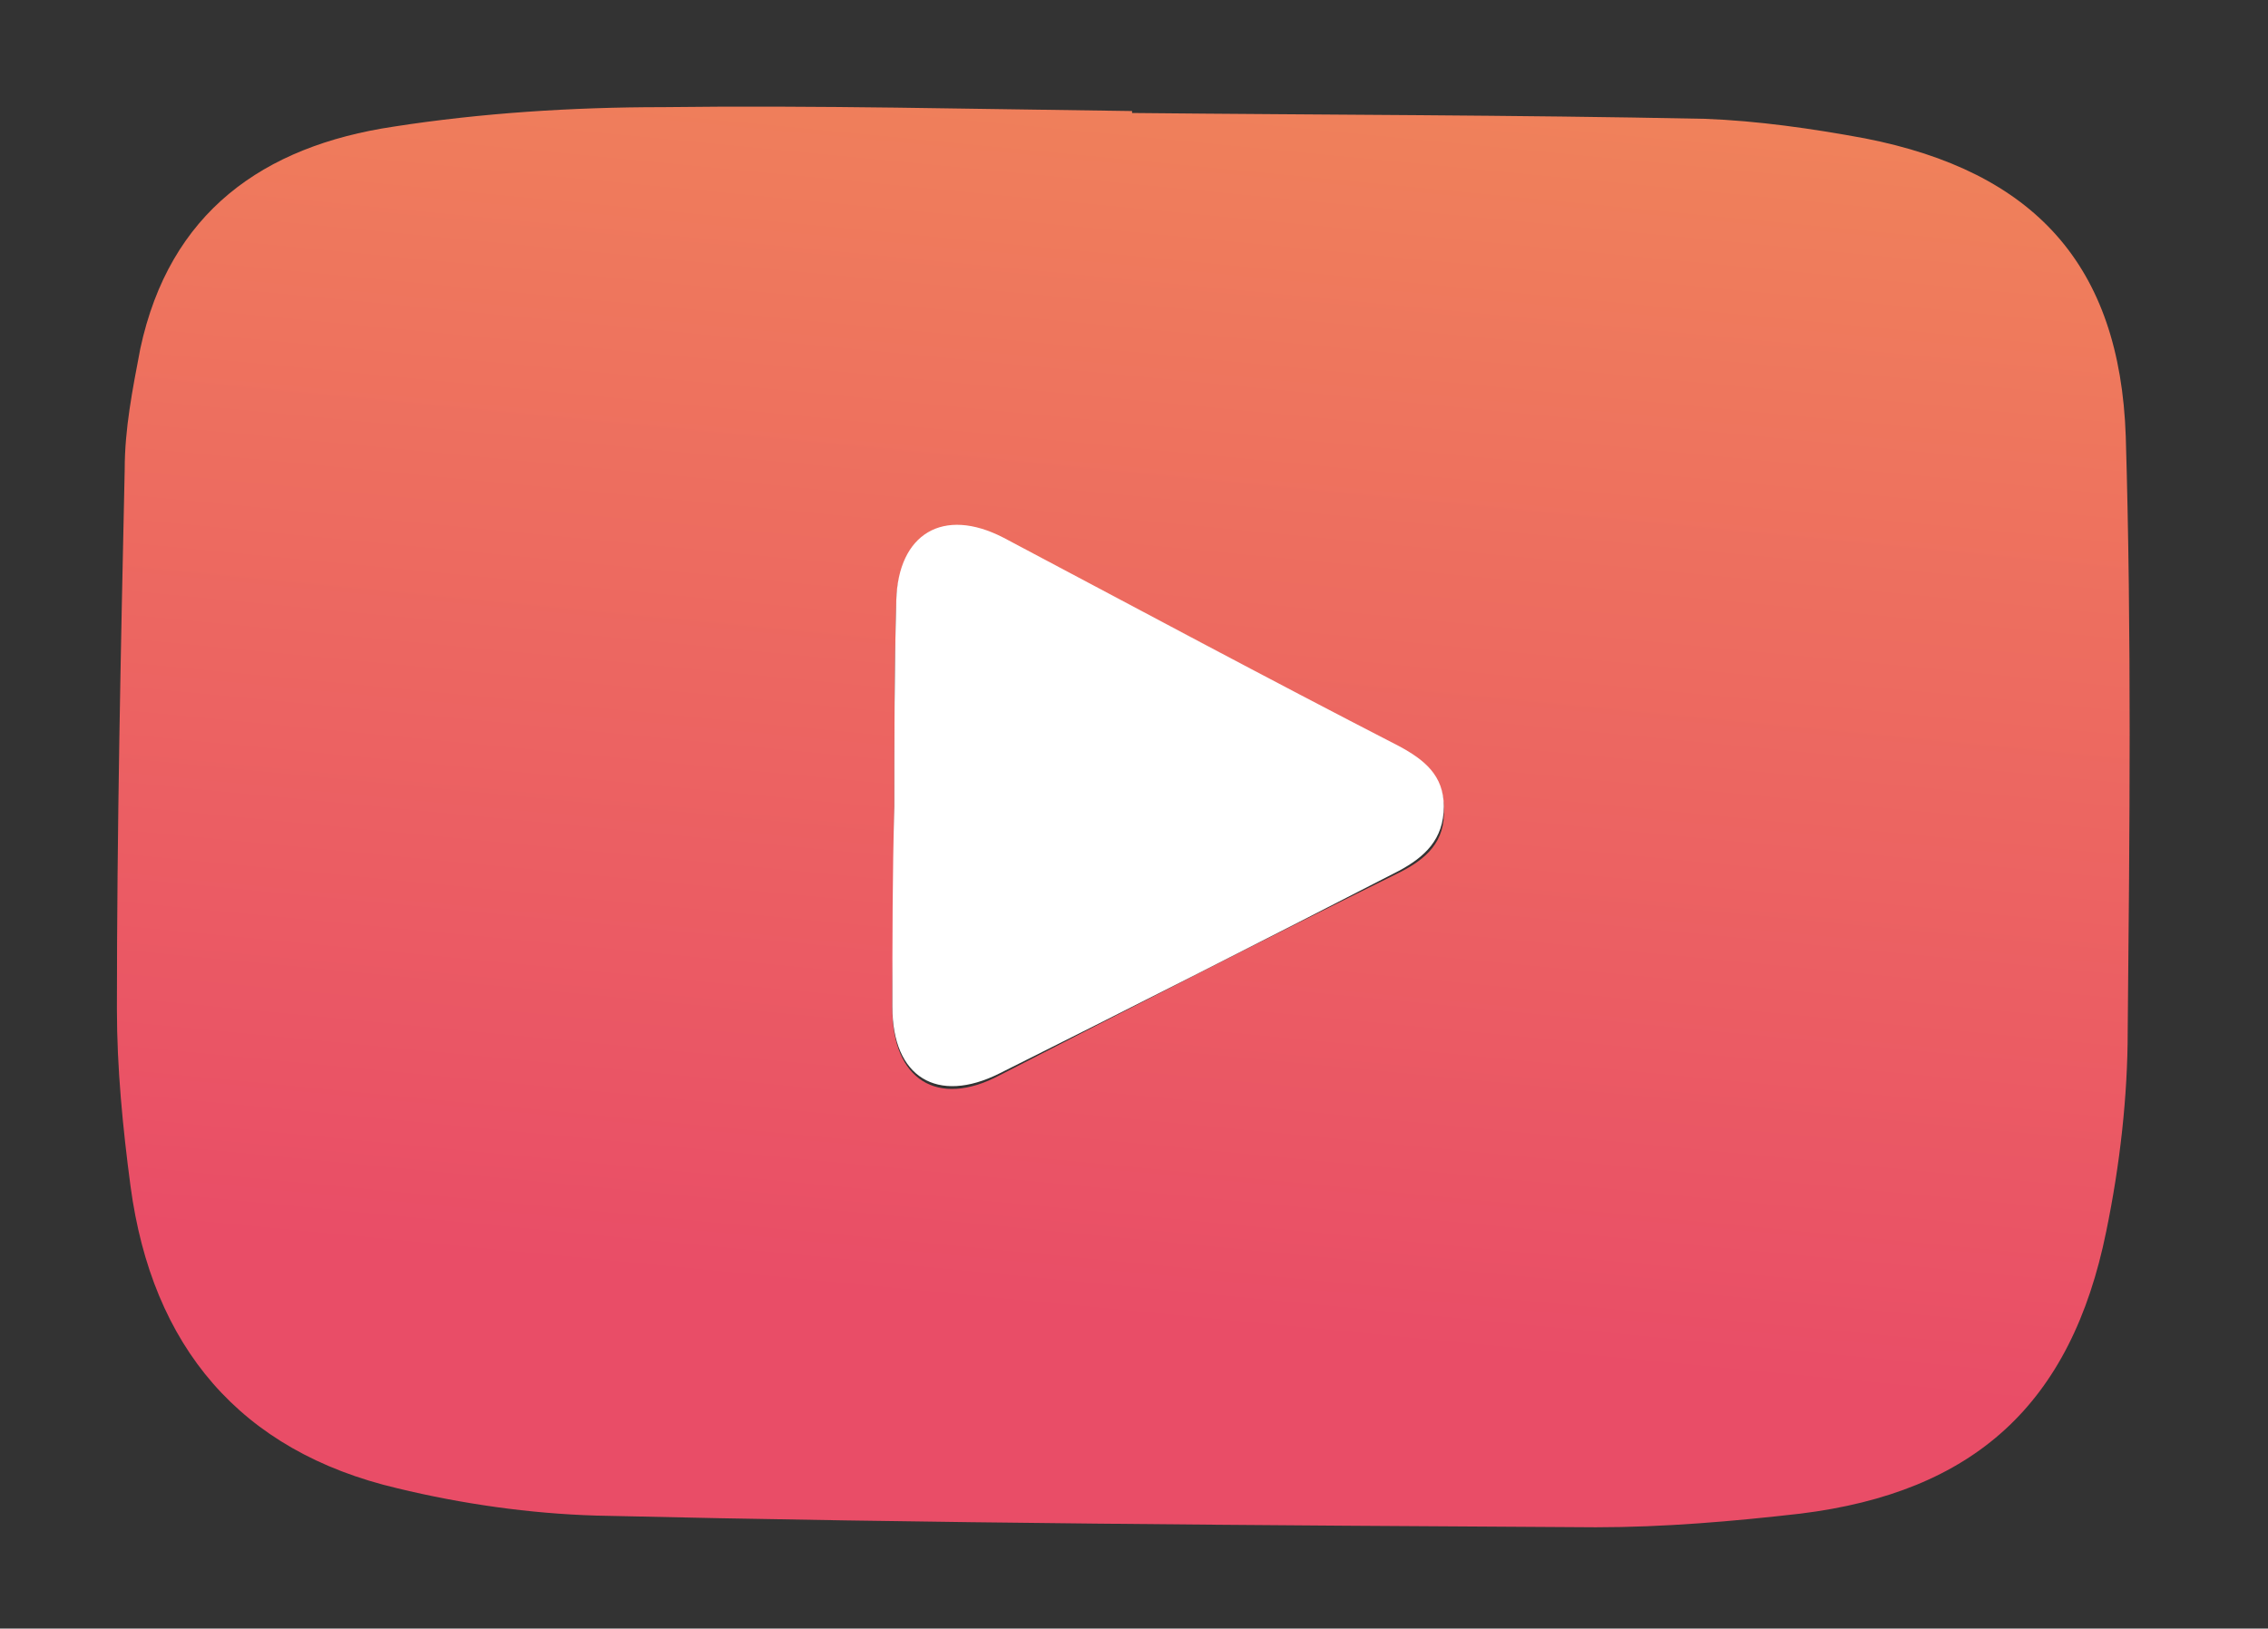 <?xml version="1.0" encoding="UTF-8"?> <!-- Generator: Adobe Illustrator 24.1.2, SVG Export Plug-In . SVG Version: 6.00 Build 0) --> <svg xmlns="http://www.w3.org/2000/svg" xmlns:xlink="http://www.w3.org/1999/xlink" id="Layer_1" x="0px" y="0px" viewBox="0 0 116.4 83.6" style="enable-background:new 0 0 116.4 83.6;" xml:space="preserve"><rect x="0" y="0" width="116.4" height="83.6" fill="#333333" stroke="none"/> <style type="text/css"> .st0{fill:url(#SVGID_1_);} .st1{fill:#FFFFFF;} </style> <g> <linearGradient id="SVGID_1_" gradientUnits="userSpaceOnUse" x1="23.61" y1="79.291" x2="92.046" y2="3.727" gradientTransform="matrix(0.802 -0.597 0.597 0.802 -13.618 42.756)"> <stop offset="0.243" style="stop-color:#E94D67"></stop> <stop offset="1" style="stop-color:#F18C58"></stop> </linearGradient> <path class="st0" d="M58.1,5.8c9.8,0.1,19.6,0.1,29.4,0.3c2.7,0.1,5.5,0.5,8.2,1c8.7,1.7,13.1,6.5,13.4,15.3 c0.3,10.1,0.2,20.3,0.1,30.5c0,3.4-0.4,6.9-1.1,10.3c-1.8,8.9-6.8,13.4-15.7,14.5c-3.5,0.4-7,0.7-10.5,0.7 c-17.1-0.1-34.2-0.2-51.3-0.6c-3.4-0.1-6.9-0.6-10.2-1.4c-8.1-1.9-12.6-7.3-13.7-15.5c-0.4-3-0.7-6.1-0.7-9.1 c0-9.2,0.2-18.5,0.4-27.7c0-2.1,0.4-4.1,0.8-6.2c1.5-7,6.3-10.4,13-11.4c4.5-0.7,9.2-1,13.8-1C41.9,5.4,50,5.6,58.1,5.7 C58.1,5.7,58.1,5.7,58.1,5.8z M45.9,41.4c0,3.5-0.1,6.9-0.1,10.4c0,3.6,2.3,5.1,5.5,3.4c6.8-3.5,13.6-7,20.5-10.4 c1.4-0.7,2.4-1.6,2.3-3.3c0-1.6-1-2.5-2.3-3.1c-6.8-3.6-13.5-7.2-20.3-10.7c-3-1.6-5.4-0.2-5.5,3.2C45.9,34.4,45.9,37.9,45.9,41.4z "></path> <path class="st1" d="M45.9,41.4c0-3.5,0-7,0.1-10.6c0.1-3.4,2.4-4.8,5.5-3.2c6.8,3.6,13.5,7.2,20.3,10.7c1.3,0.7,2.3,1.5,2.3,3.1 c0,1.7-1,2.6-2.3,3.3c-6.8,3.5-13.7,7-20.5,10.4c-3.2,1.6-5.5,0.2-5.5-3.4C45.8,48.3,45.8,44.9,45.9,41.4z"></path> </g> </svg> 